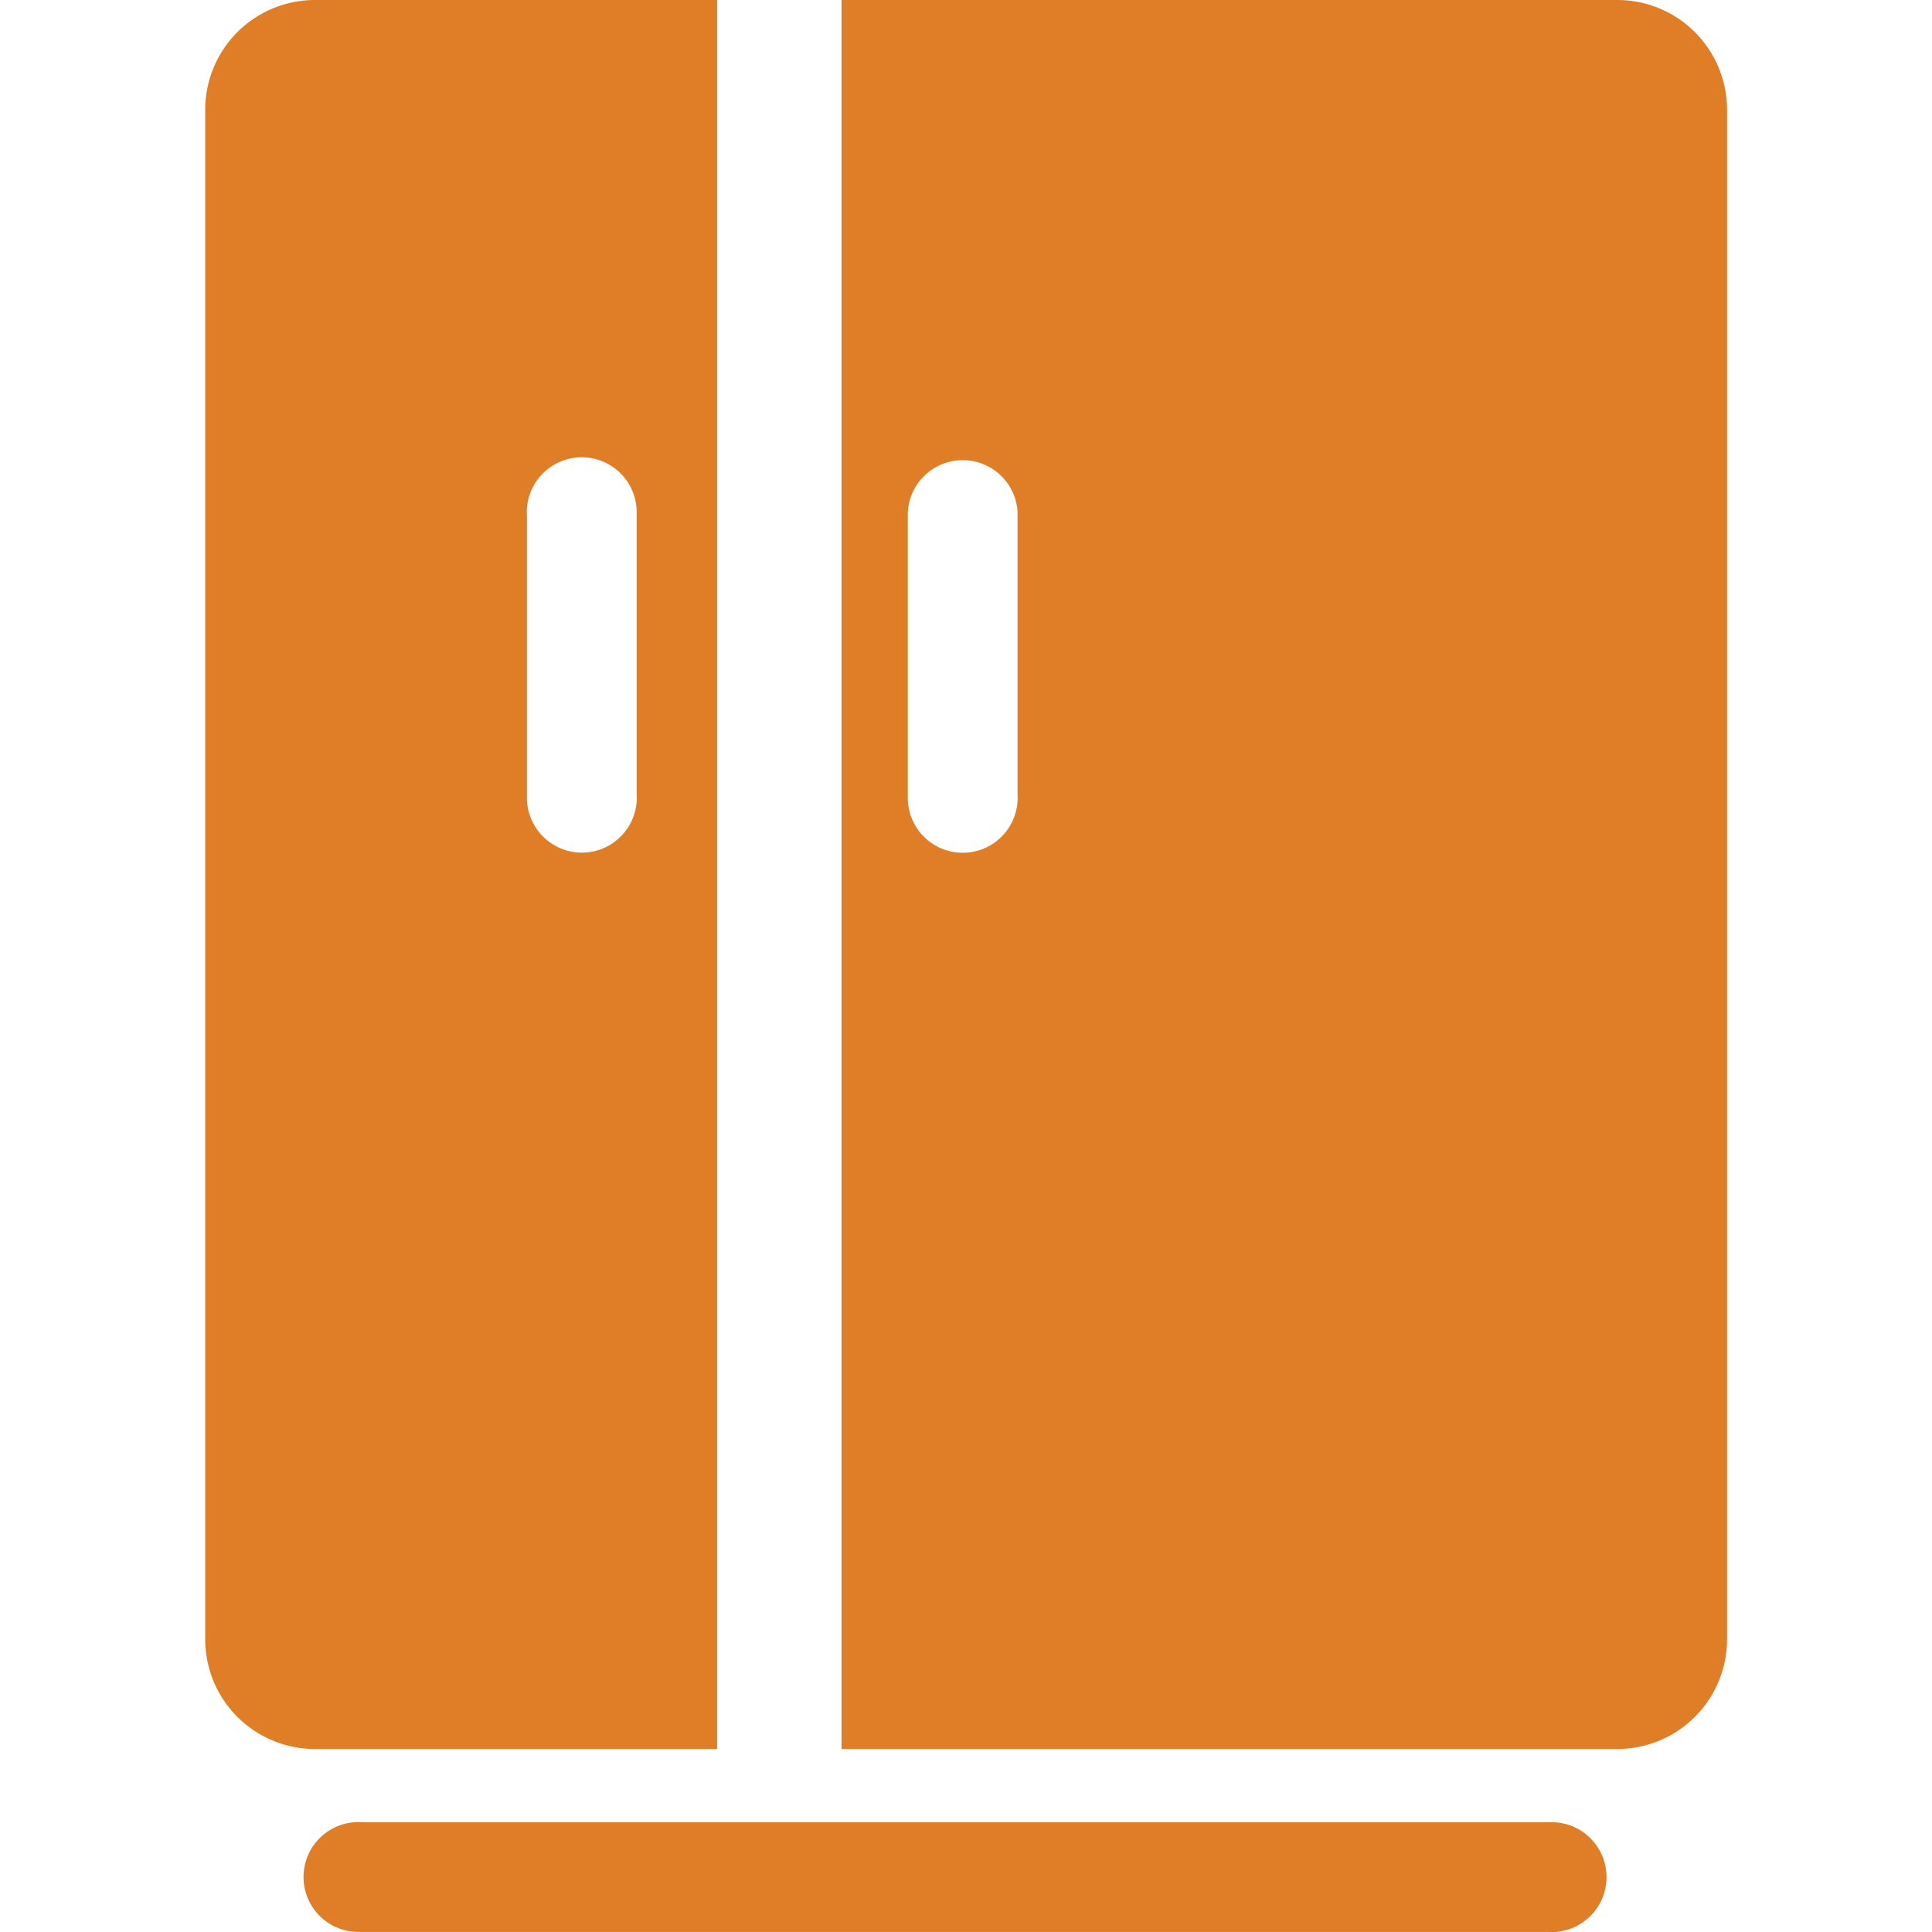 <svg id="Calque_1" data-name="Calque 1" xmlns="http://www.w3.org/2000/svg" viewBox="0 0 283.46 283.46"><defs><style>.cls-1{fill:#df7e26;}</style></defs><title>dressing</title><g id="Shape_174" data-name="Shape 174"><path class="cls-1" d="M227.09,267.35H53.15a8.06,8.06,0,1,0-.67,16.1H227.09a8.06,8.06,0,1,0,.67-16.1C227.54,267.34,227.31,267.34,227.09,267.35ZM105.21,256.61V0h-59a16.1,16.1,0,0,0-16.1,16.1V240.51a16.1,16.1,0,0,0,16.1,16.1h59ZM77.31,75.7A8.06,8.06,0,1,1,93.41,75c0,.23,0,.45,0,.68v40.8a8.06,8.06,0,1,1-16.1.67c0-.22,0-.45,0-.67ZM237.29,0H123.47V256.61H237.29a16.1,16.1,0,0,0,16.1-16.1h0V16.1A16.1,16.1,0,0,0,237.29,0Zm-88,116.5a8.06,8.06,0,1,1-16.1.67c0-.22,0-.45,0-.67V75.7a8.06,8.06,0,0,1,16.1-.68c0,.23,0,.45,0,.68Z"/></g></svg>